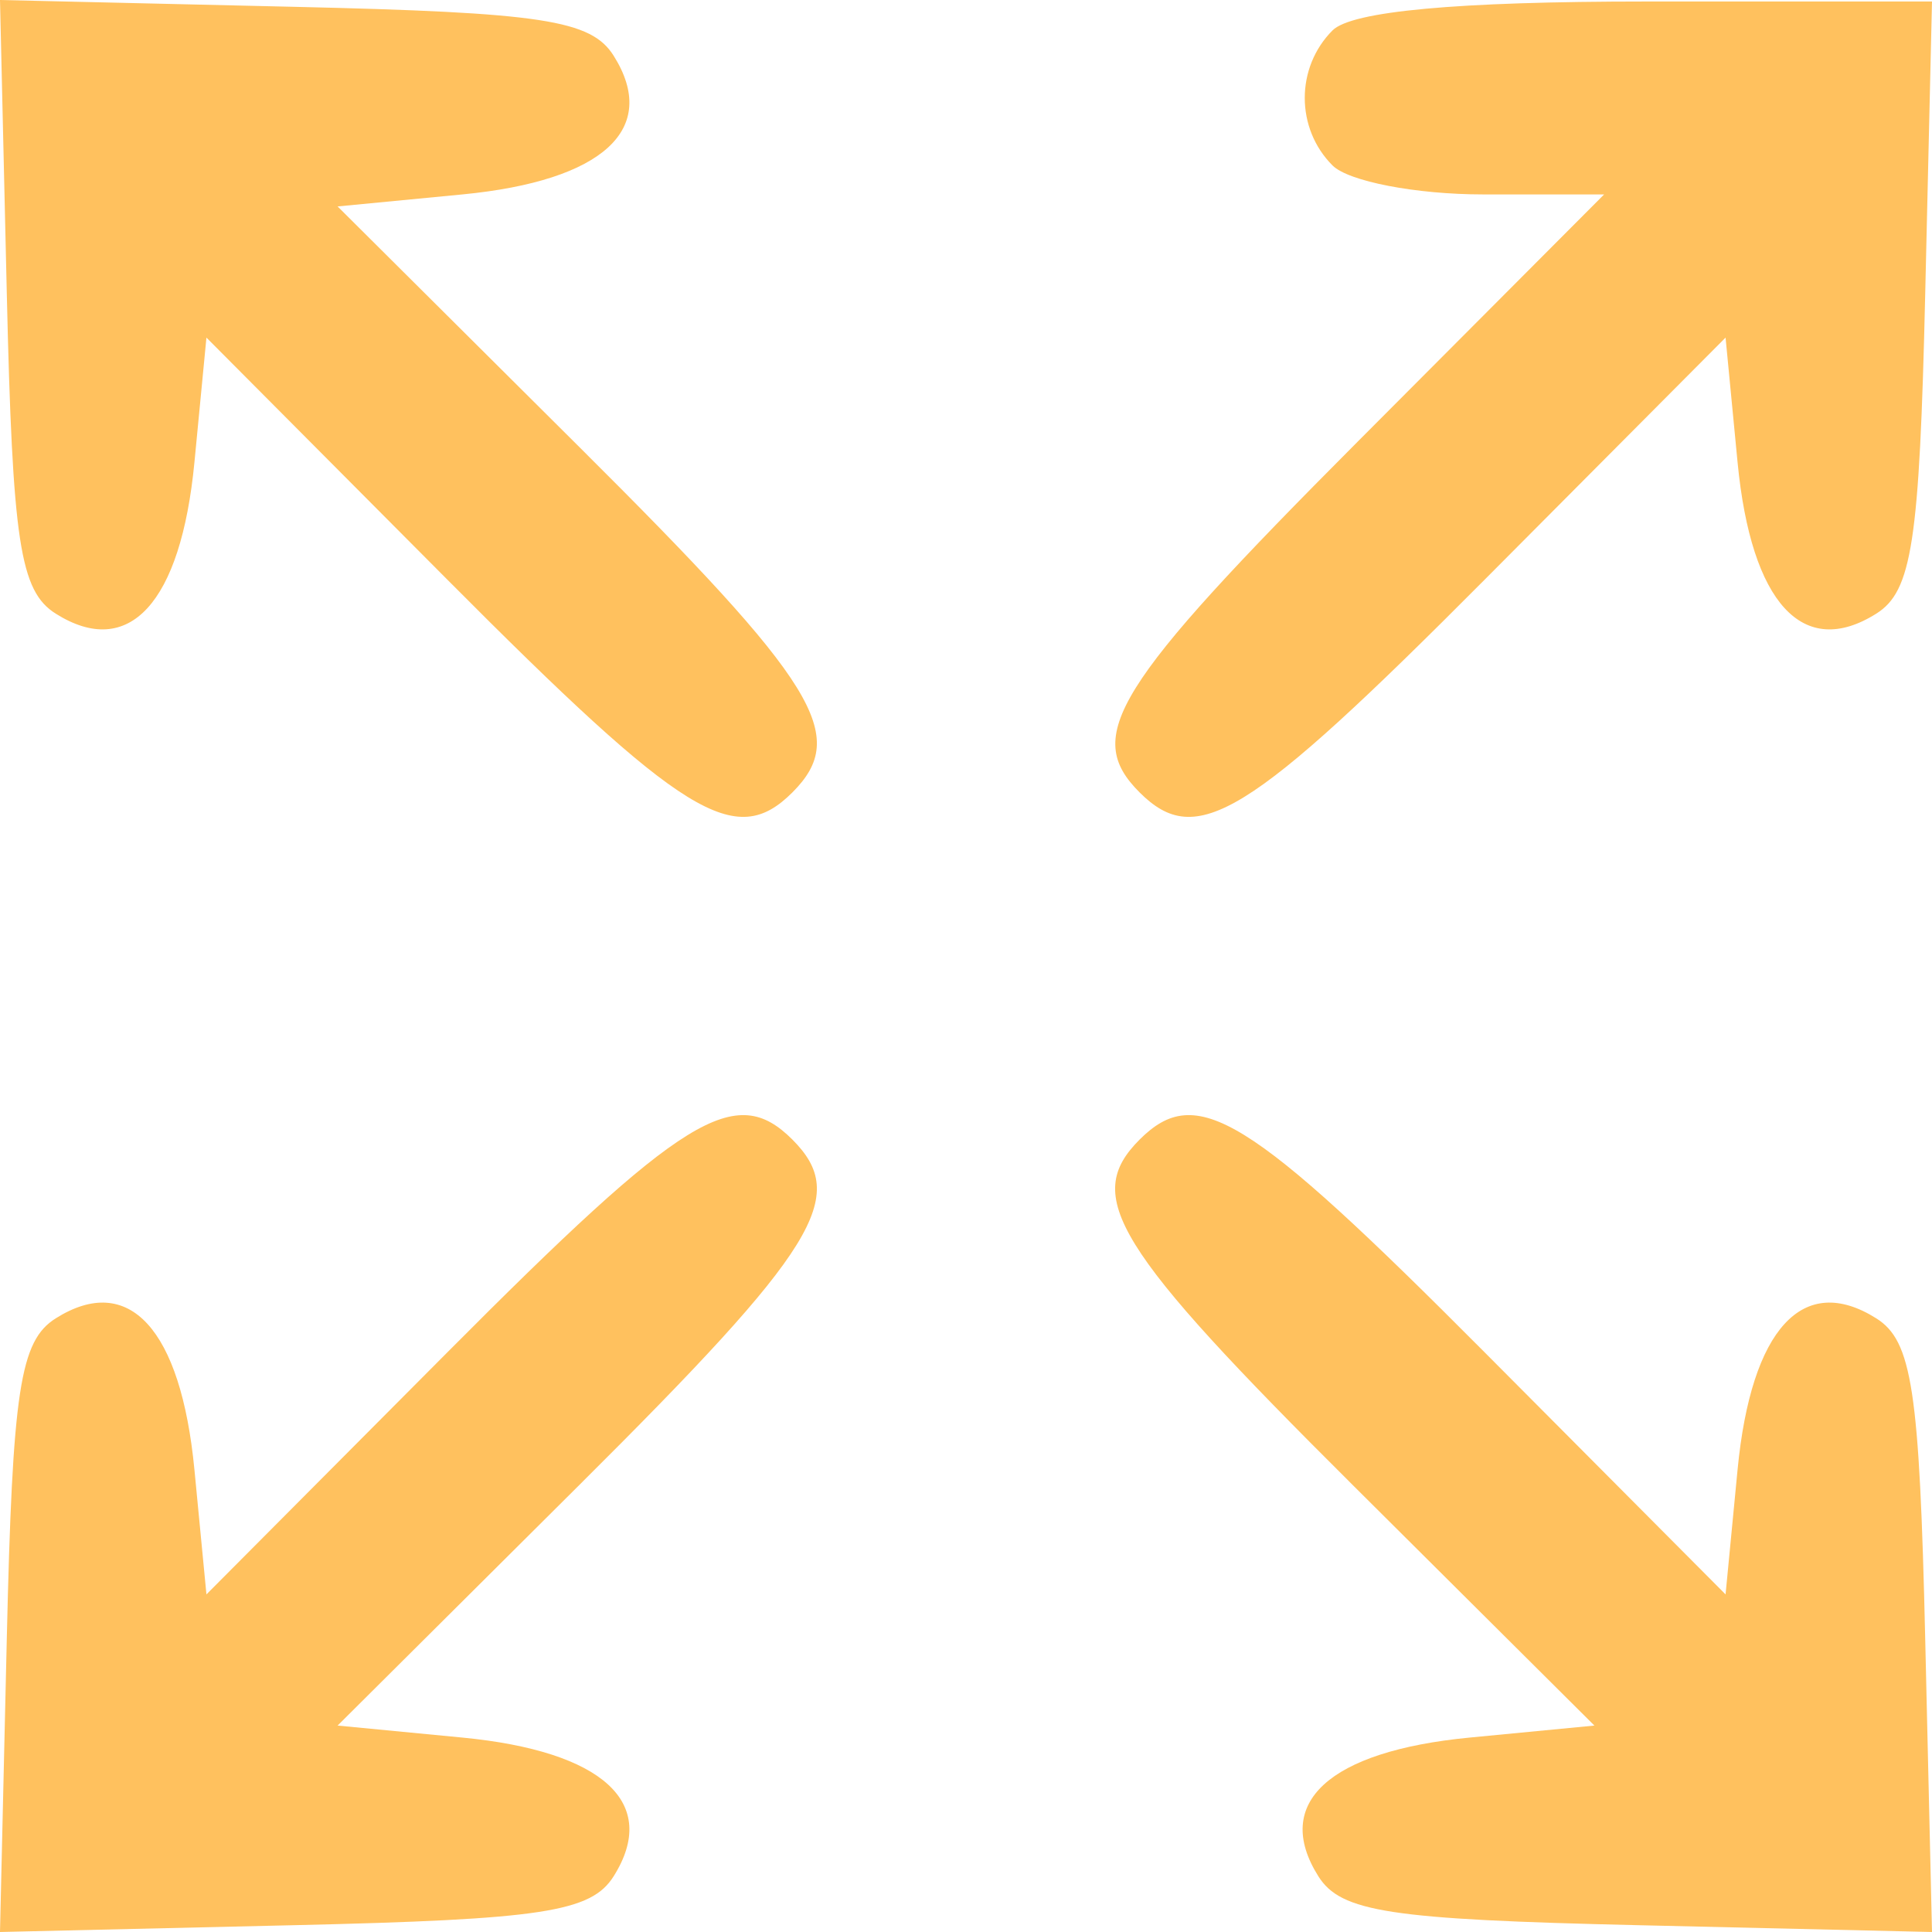 <svg width="27" height="27" viewBox="0 0 27 27" fill="none" xmlns="http://www.w3.org/2000/svg">
<path fill-rule="evenodd" clip-rule="evenodd" d="M0.095 4.102C0.175 7.578 0.279 8.261 0.779 8.576C1.802 9.22 2.527 8.43 2.717 6.463L2.885 4.718L6.249 8.098C9.565 11.431 10.277 11.87 11.074 11.074C11.87 10.277 11.431 9.565 8.098 6.249L4.718 2.885L6.463 2.717C8.43 2.527 9.22 1.802 8.576 0.779C8.261 0.279 7.578 0.175 4.102 0.095L0 0L0.095 4.102ZM18.622 0.425C18.105 0.943 18.105 1.795 18.622 2.312C18.845 2.535 19.789 2.717 20.722 2.717H22.418L18.97 6.176C15.563 9.595 15.135 10.283 15.926 11.074C16.723 11.87 17.435 11.431 20.751 8.098L24.115 4.718L24.283 6.463C24.473 8.43 25.198 9.22 26.221 8.576C26.72 8.262 26.825 7.579 26.905 4.113L27 0.021H23.013C20.361 0.021 18.891 0.156 18.622 0.425ZM6.249 18.902L2.885 22.282L2.717 20.537C2.527 18.57 1.802 17.78 0.779 18.424C0.279 18.739 0.175 19.422 0.095 22.898L0 27L4.102 26.905C7.578 26.825 8.261 26.721 8.576 26.221C9.22 25.198 8.43 24.473 6.463 24.283L4.718 24.115L8.098 20.751C11.431 17.435 11.87 16.723 11.074 15.926C10.277 15.13 9.565 15.569 6.249 18.902ZM15.926 15.926C15.13 16.723 15.569 17.435 18.902 20.751L22.282 24.115L20.537 24.283C18.57 24.473 17.78 25.198 18.424 26.221C18.739 26.721 19.422 26.825 22.898 26.905L27 27L26.905 22.898C26.825 19.422 26.721 18.739 26.221 18.424C25.198 17.78 24.473 18.57 24.283 20.537L24.115 22.282L20.751 18.902C17.435 15.569 16.723 15.13 15.926 15.926Z" fill="#FFC15E"/>
</svg>
